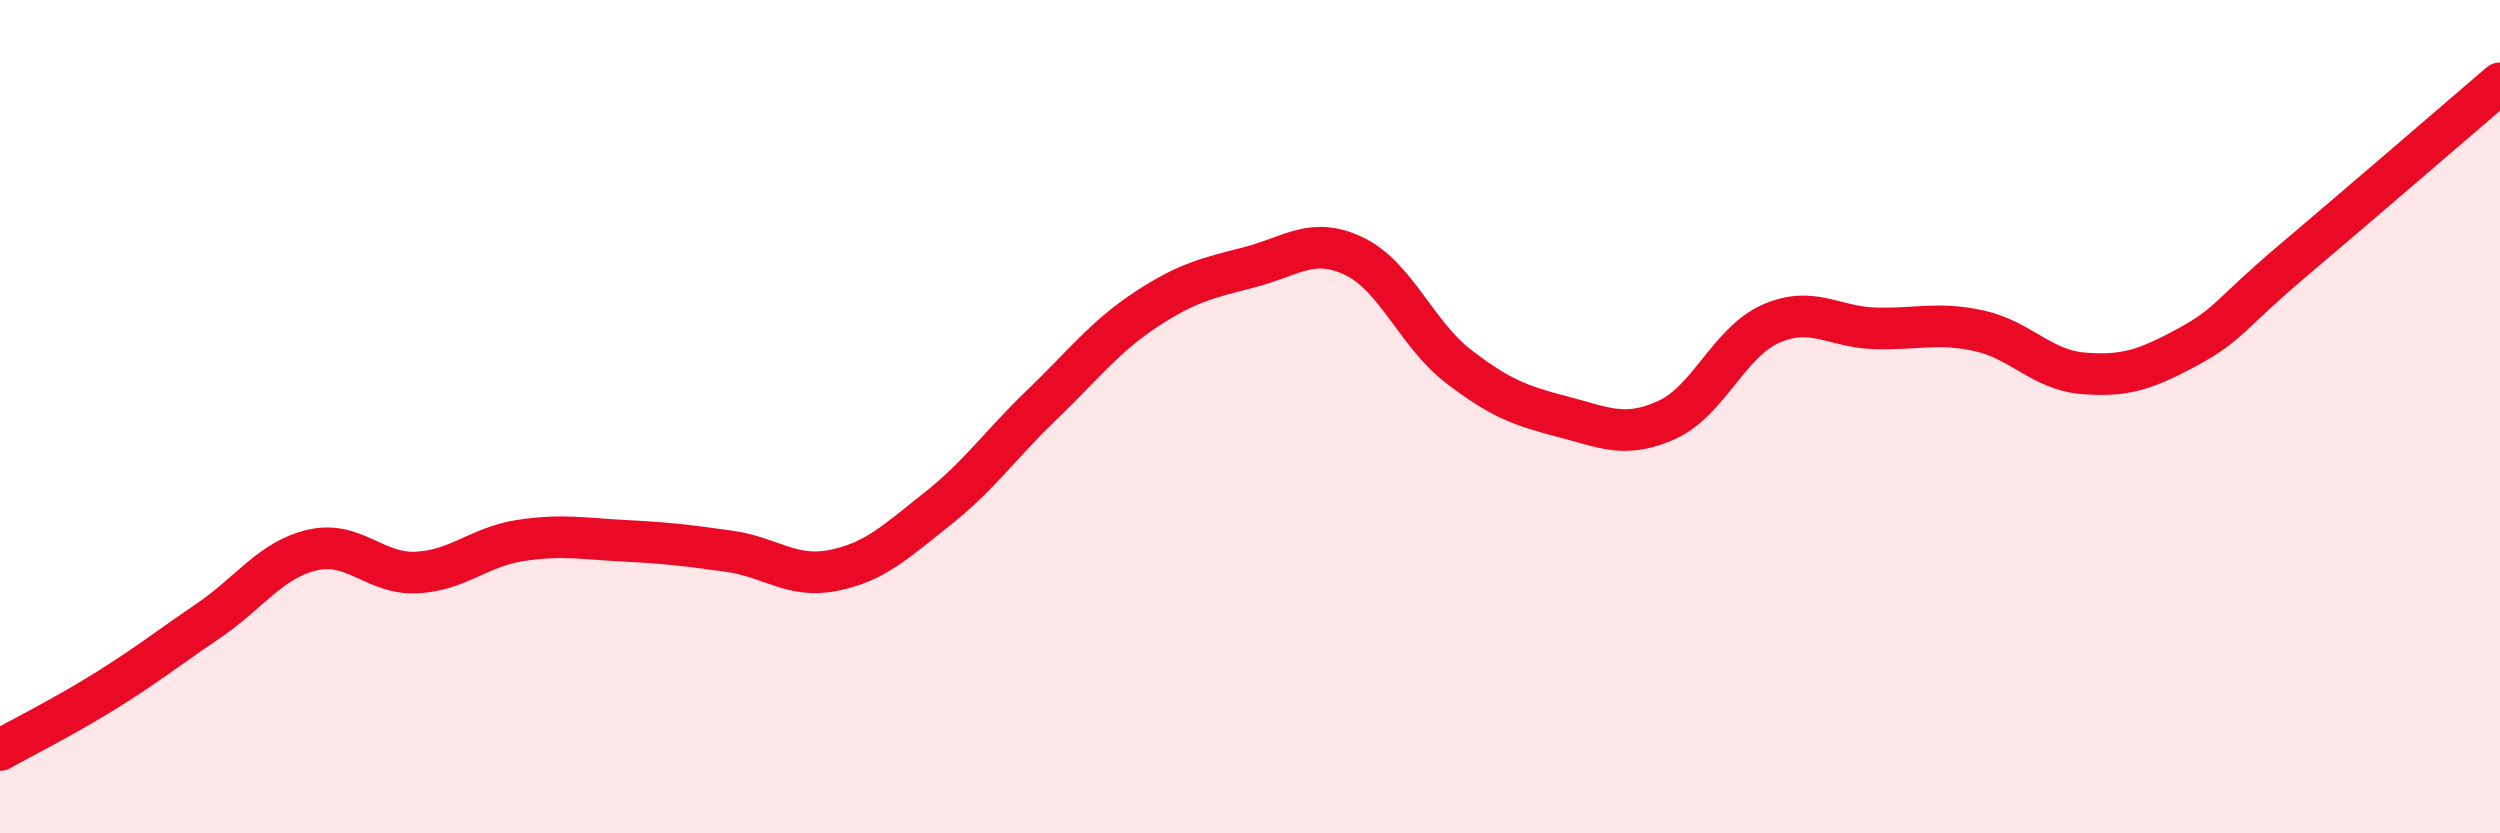 
    <svg width="60" height="20" viewBox="0 0 60 20" xmlns="http://www.w3.org/2000/svg">
      <path
        d="M 0,18 C 0.5,17.72 1.5,17.22 2.5,16.6 C 3.5,15.98 4,15.58 5,14.9 C 6,14.22 6.5,13.43 7.5,13.2 C 8.5,12.97 9,13.79 10,13.74 C 11,13.69 11.5,13.12 12.5,12.97 C 13.5,12.82 14,12.93 15,12.98 C 16,13.03 16.5,13.09 17.5,13.23 C 18.5,13.37 19,13.89 20,13.69 C 21,13.49 21.5,13 22.5,12.21 C 23.5,11.42 24,10.68 25,9.72 C 26,8.76 26.5,8.09 27.5,7.43 C 28.5,6.77 29,6.67 30,6.41 C 31,6.15 31.5,5.67 32.5,6.15 C 33.5,6.63 34,8.02 35,8.79 C 36,9.56 36.5,9.74 37.5,10 C 38.5,10.26 39,10.53 40,10.08 C 41,9.63 41.5,8.21 42.5,7.77 C 43.5,7.33 44,7.85 45,7.88 C 46,7.91 46.5,7.72 47.5,7.94 C 48.5,8.16 49,8.88 50,8.96 C 51,9.04 51.5,8.87 52.5,8.33 C 53.5,7.79 53.5,7.55 55,6.28 C 56.5,5.01 59,2.86 60,2L60 20L0 20Z"
        fill="#EB0A25"
        opacity="0.1"
        stroke-linecap="round"
        stroke-linejoin="round"
      />
      <path
        d="M 0,18 C 0.5,17.72 1.5,17.22 2.5,16.6 C 3.5,15.98 4,15.58 5,14.9 C 6,14.22 6.5,13.43 7.5,13.2 C 8.5,12.97 9,13.79 10,13.74 C 11,13.69 11.5,13.12 12.5,12.97 C 13.5,12.82 14,12.93 15,12.98 C 16,13.03 16.5,13.09 17.5,13.23 C 18.5,13.37 19,13.89 20,13.69 C 21,13.49 21.5,13 22.5,12.21 C 23.5,11.42 24,10.68 25,9.72 C 26,8.76 26.5,8.09 27.5,7.43 C 28.5,6.77 29,6.67 30,6.41 C 31,6.15 31.5,5.67 32.5,6.15 C 33.5,6.63 34,8.02 35,8.79 C 36,9.56 36.5,9.74 37.5,10 C 38.5,10.26 39,10.53 40,10.08 C 41,9.63 41.5,8.21 42.5,7.77 C 43.5,7.33 44,7.85 45,7.88 C 46,7.91 46.5,7.72 47.5,7.94 C 48.5,8.16 49,8.88 50,8.96 C 51,9.04 51.5,8.87 52.5,8.33 C 53.5,7.79 53.5,7.55 55,6.28 C 56.5,5.01 59,2.86 60,2"
        stroke="#EB0A25"
        stroke-width="1"
        fill="none"
        stroke-linecap="round"
        stroke-linejoin="round"
      />
    </svg>
  